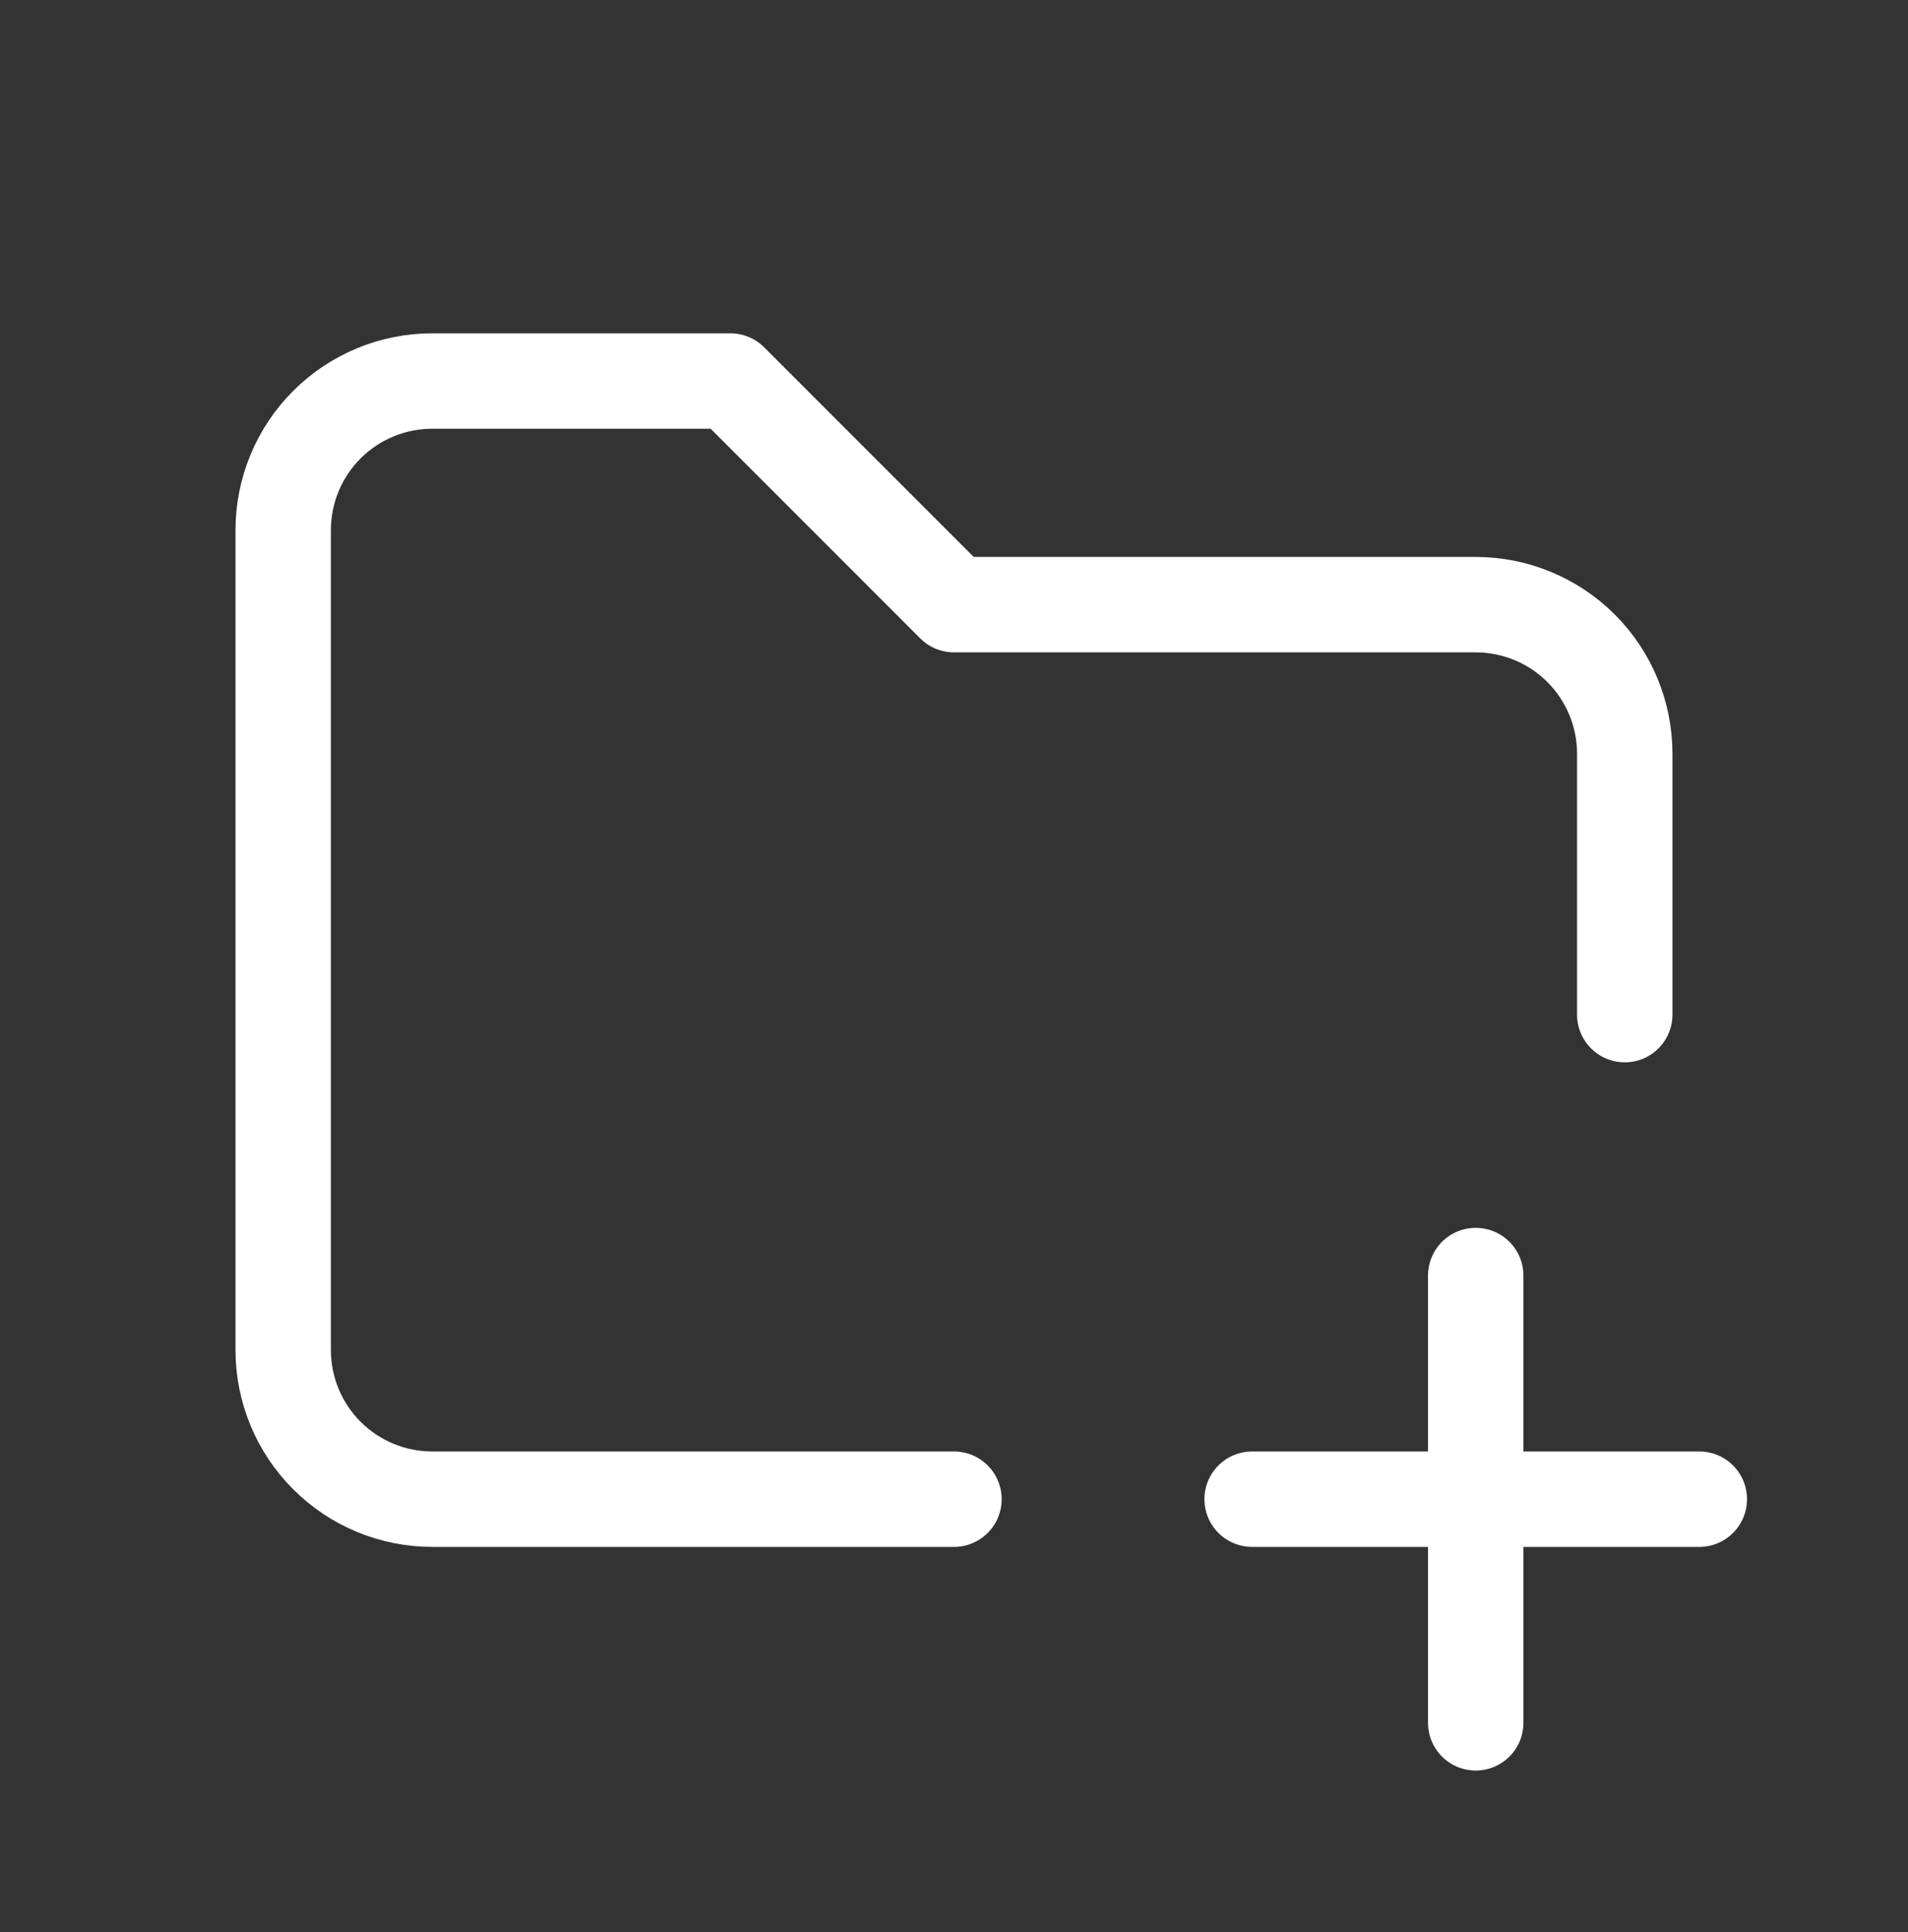 <svg width="80" height="81" viewBox="0 0 80 81" fill="none" xmlns="http://www.w3.org/2000/svg">
<rect x="0" y="0" width="80" height="81" fill="#333333" stroke="none"/>
<path d="M39.999 62.848H18.125C16.467 62.848 14.877 62.189 13.705 61.017C12.533 59.845 11.874 58.255 11.874 56.598V22.223C11.874 20.565 12.533 18.975 13.705 17.803C14.877 16.631 16.467 15.973 18.125 15.973H30.625L39.999 25.348H61.874C63.532 25.348 65.122 26.006 66.294 27.178C67.466 28.35 68.124 29.94 68.124 31.598V42.535" stroke="white" stroke-width="4" stroke-linecap="round" stroke-linejoin="round"/>
<path d="M52.5 62.848H71.25" stroke="white" stroke-width="4" stroke-linecap="round" stroke-linejoin="round"/>
<path d="M61.875 53.473V72.223" stroke="white" stroke-width="4" stroke-linecap="round" stroke-linejoin="round"/>
</svg>
